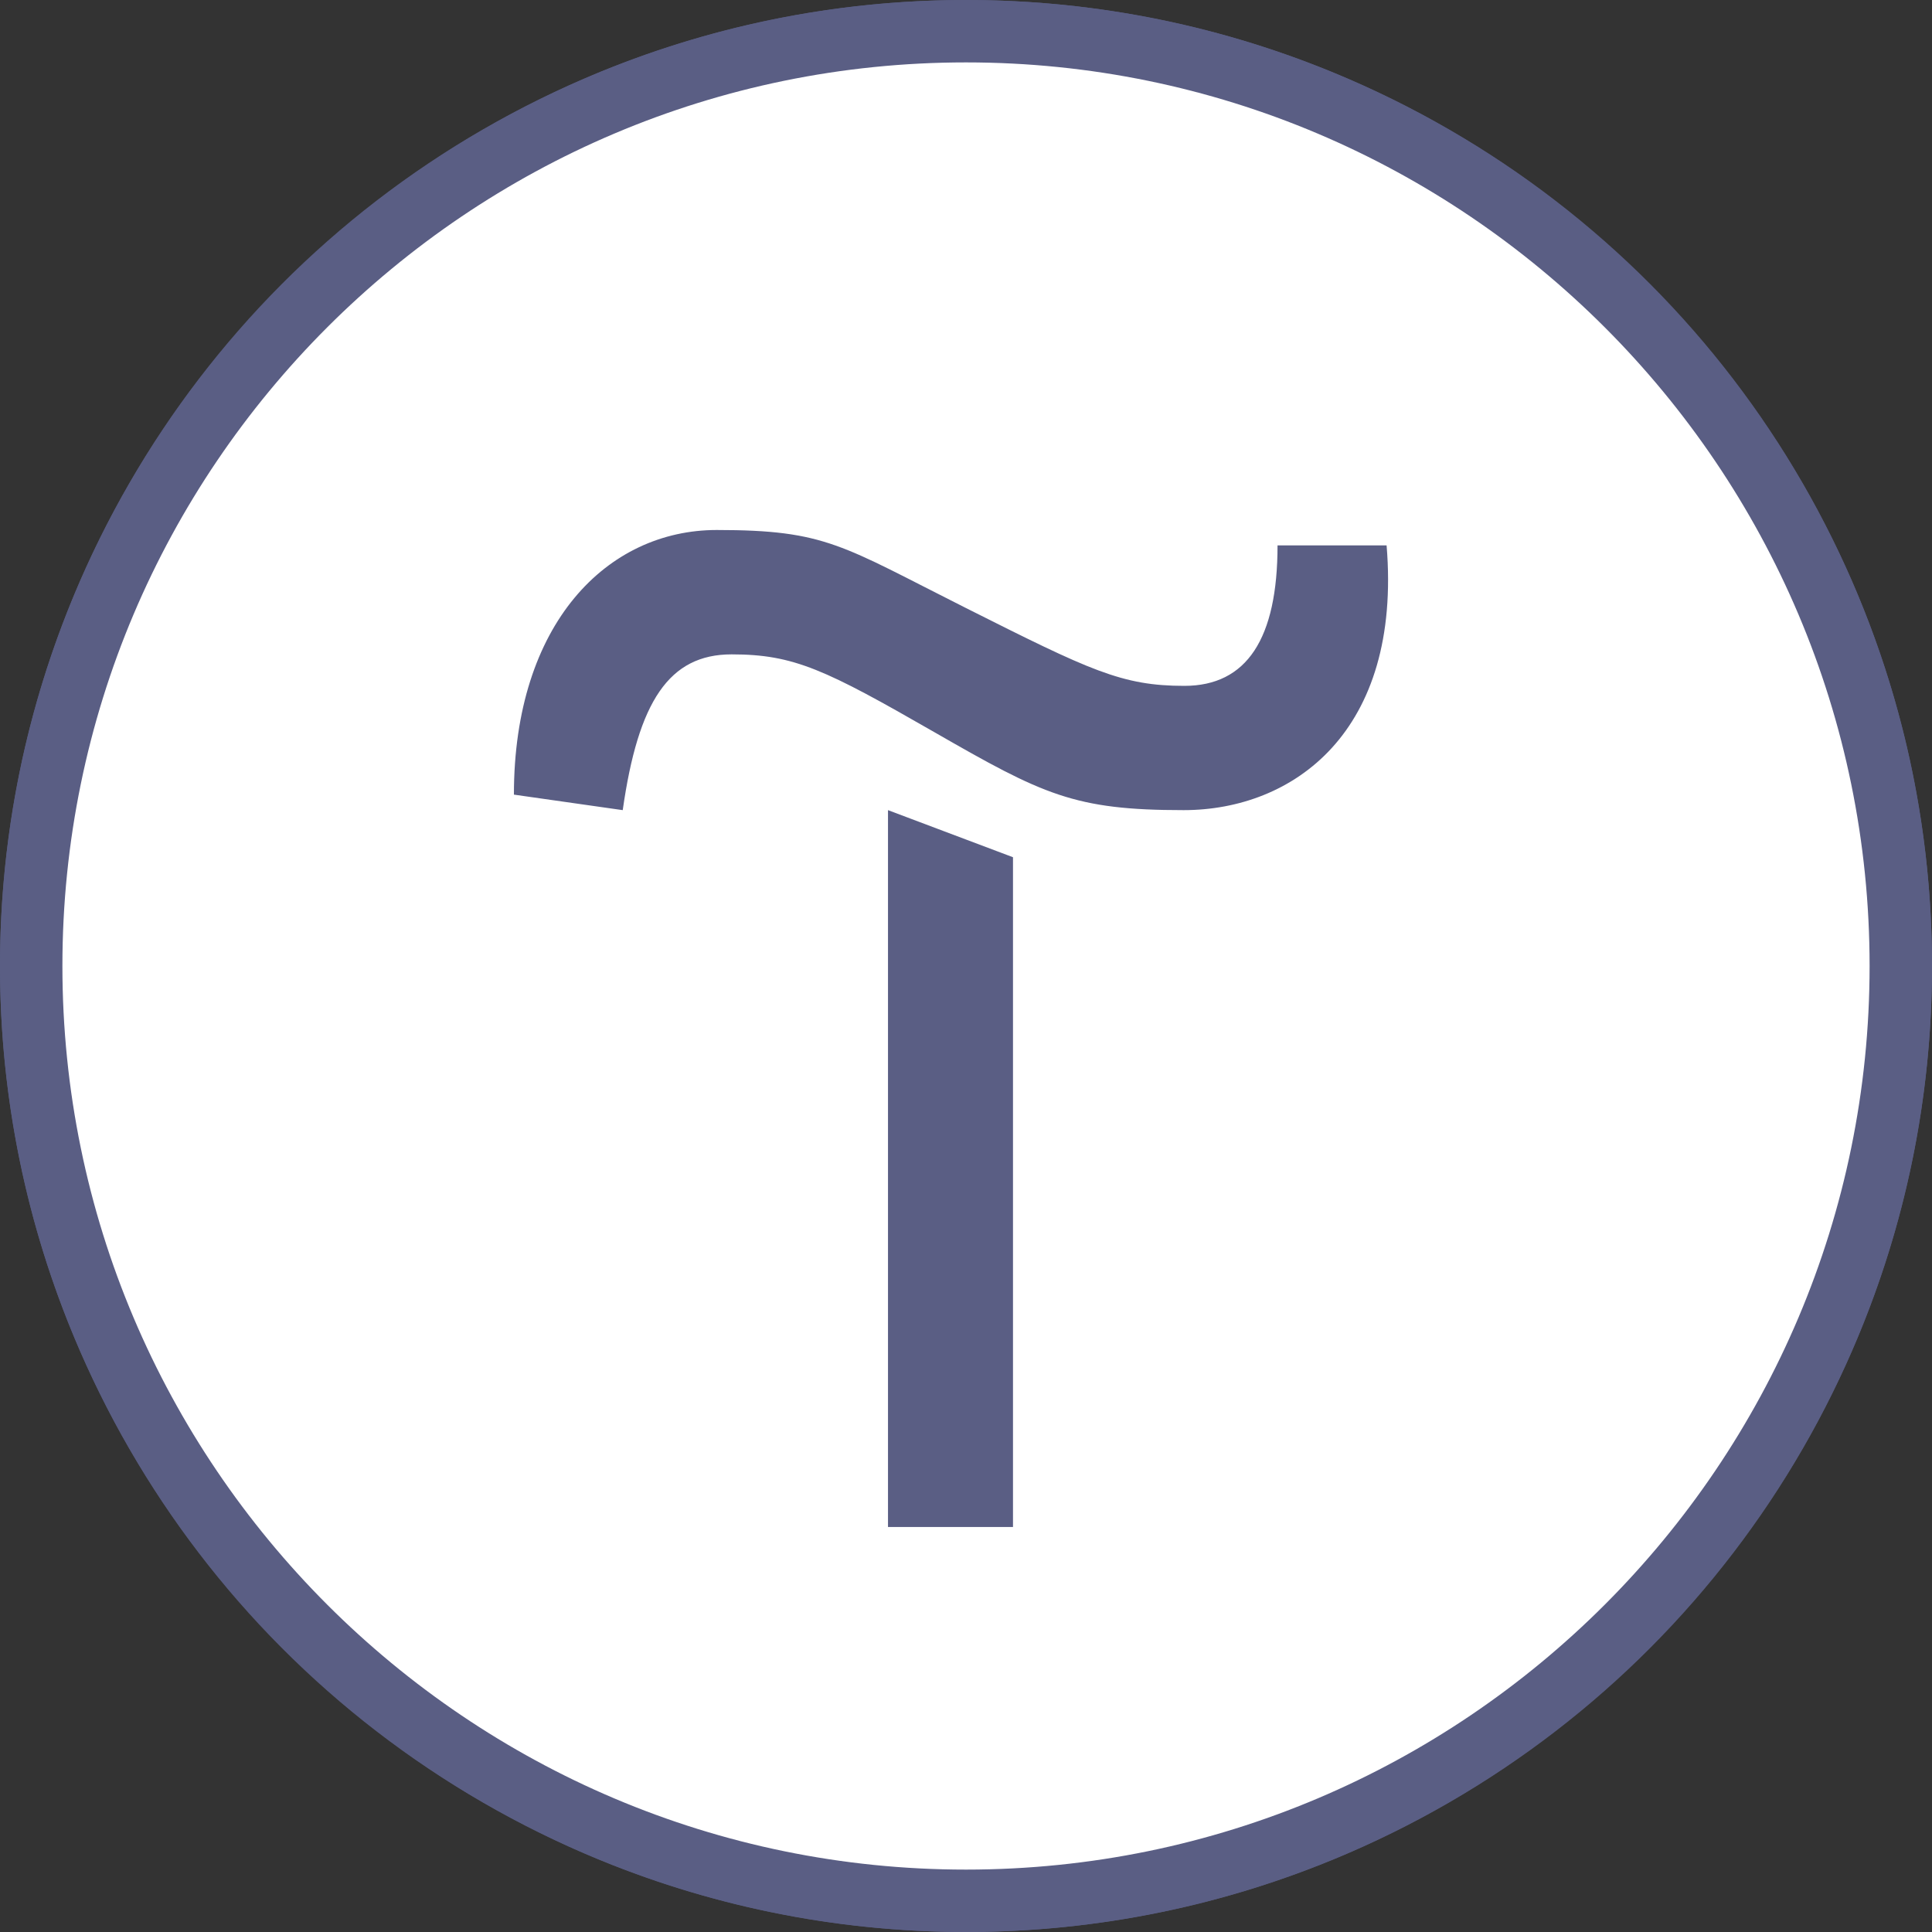 <?xml version="1.0" encoding="UTF-8"?> <svg xmlns="http://www.w3.org/2000/svg" width="40" height="40" viewBox="0 0 40 40" fill="none"><rect x="0" y="0" width="40" height="40" fill="#333333" stroke="none"/><g clip-path="url(#clip0_66_93)"><circle cx="20" cy="20" r="19.5" fill="white" stroke="#5A5E84"></circle><path d="M20 0C8.973 0 0 8.973 0 20C0 31.027 8.973 40 20 40C31.027 40 40 31.027 40 20C40 8.973 31.027 0 20 0ZM20 1.292C30.32 1.292 38.708 9.68 38.708 20C38.708 30.32 30.32 38.708 20 38.708C9.68 38.708 1.292 30.32 1.292 20C1.292 9.68 9.68 1.292 20 1.292ZM14.84 10.973C12.573 10.973 10.64 12.907 10.64 16.452L12.893 16.773C13.213 14.52 13.853 13.548 15.147 13.548C16.44 13.548 17.092 13.865 19.347 15.16C21.598 16.453 22.238 16.773 24.505 16.773C26.772 16.773 29.028 15.158 28.708 11.292H26.45C26.45 13.225 25.813 14.2 24.52 14.2C23.227 14.2 22.572 13.882 19.998 12.588C17.425 11.295 17.105 10.973 14.838 10.973H14.84ZM18.385 16.773V31.615H20.973V17.748L18.385 16.773Z" fill="#5A5E84"></path></g><defs><clipPath id="clip0_66_93"><rect width="40" height="40" fill="white"></rect></clipPath></defs></svg> 